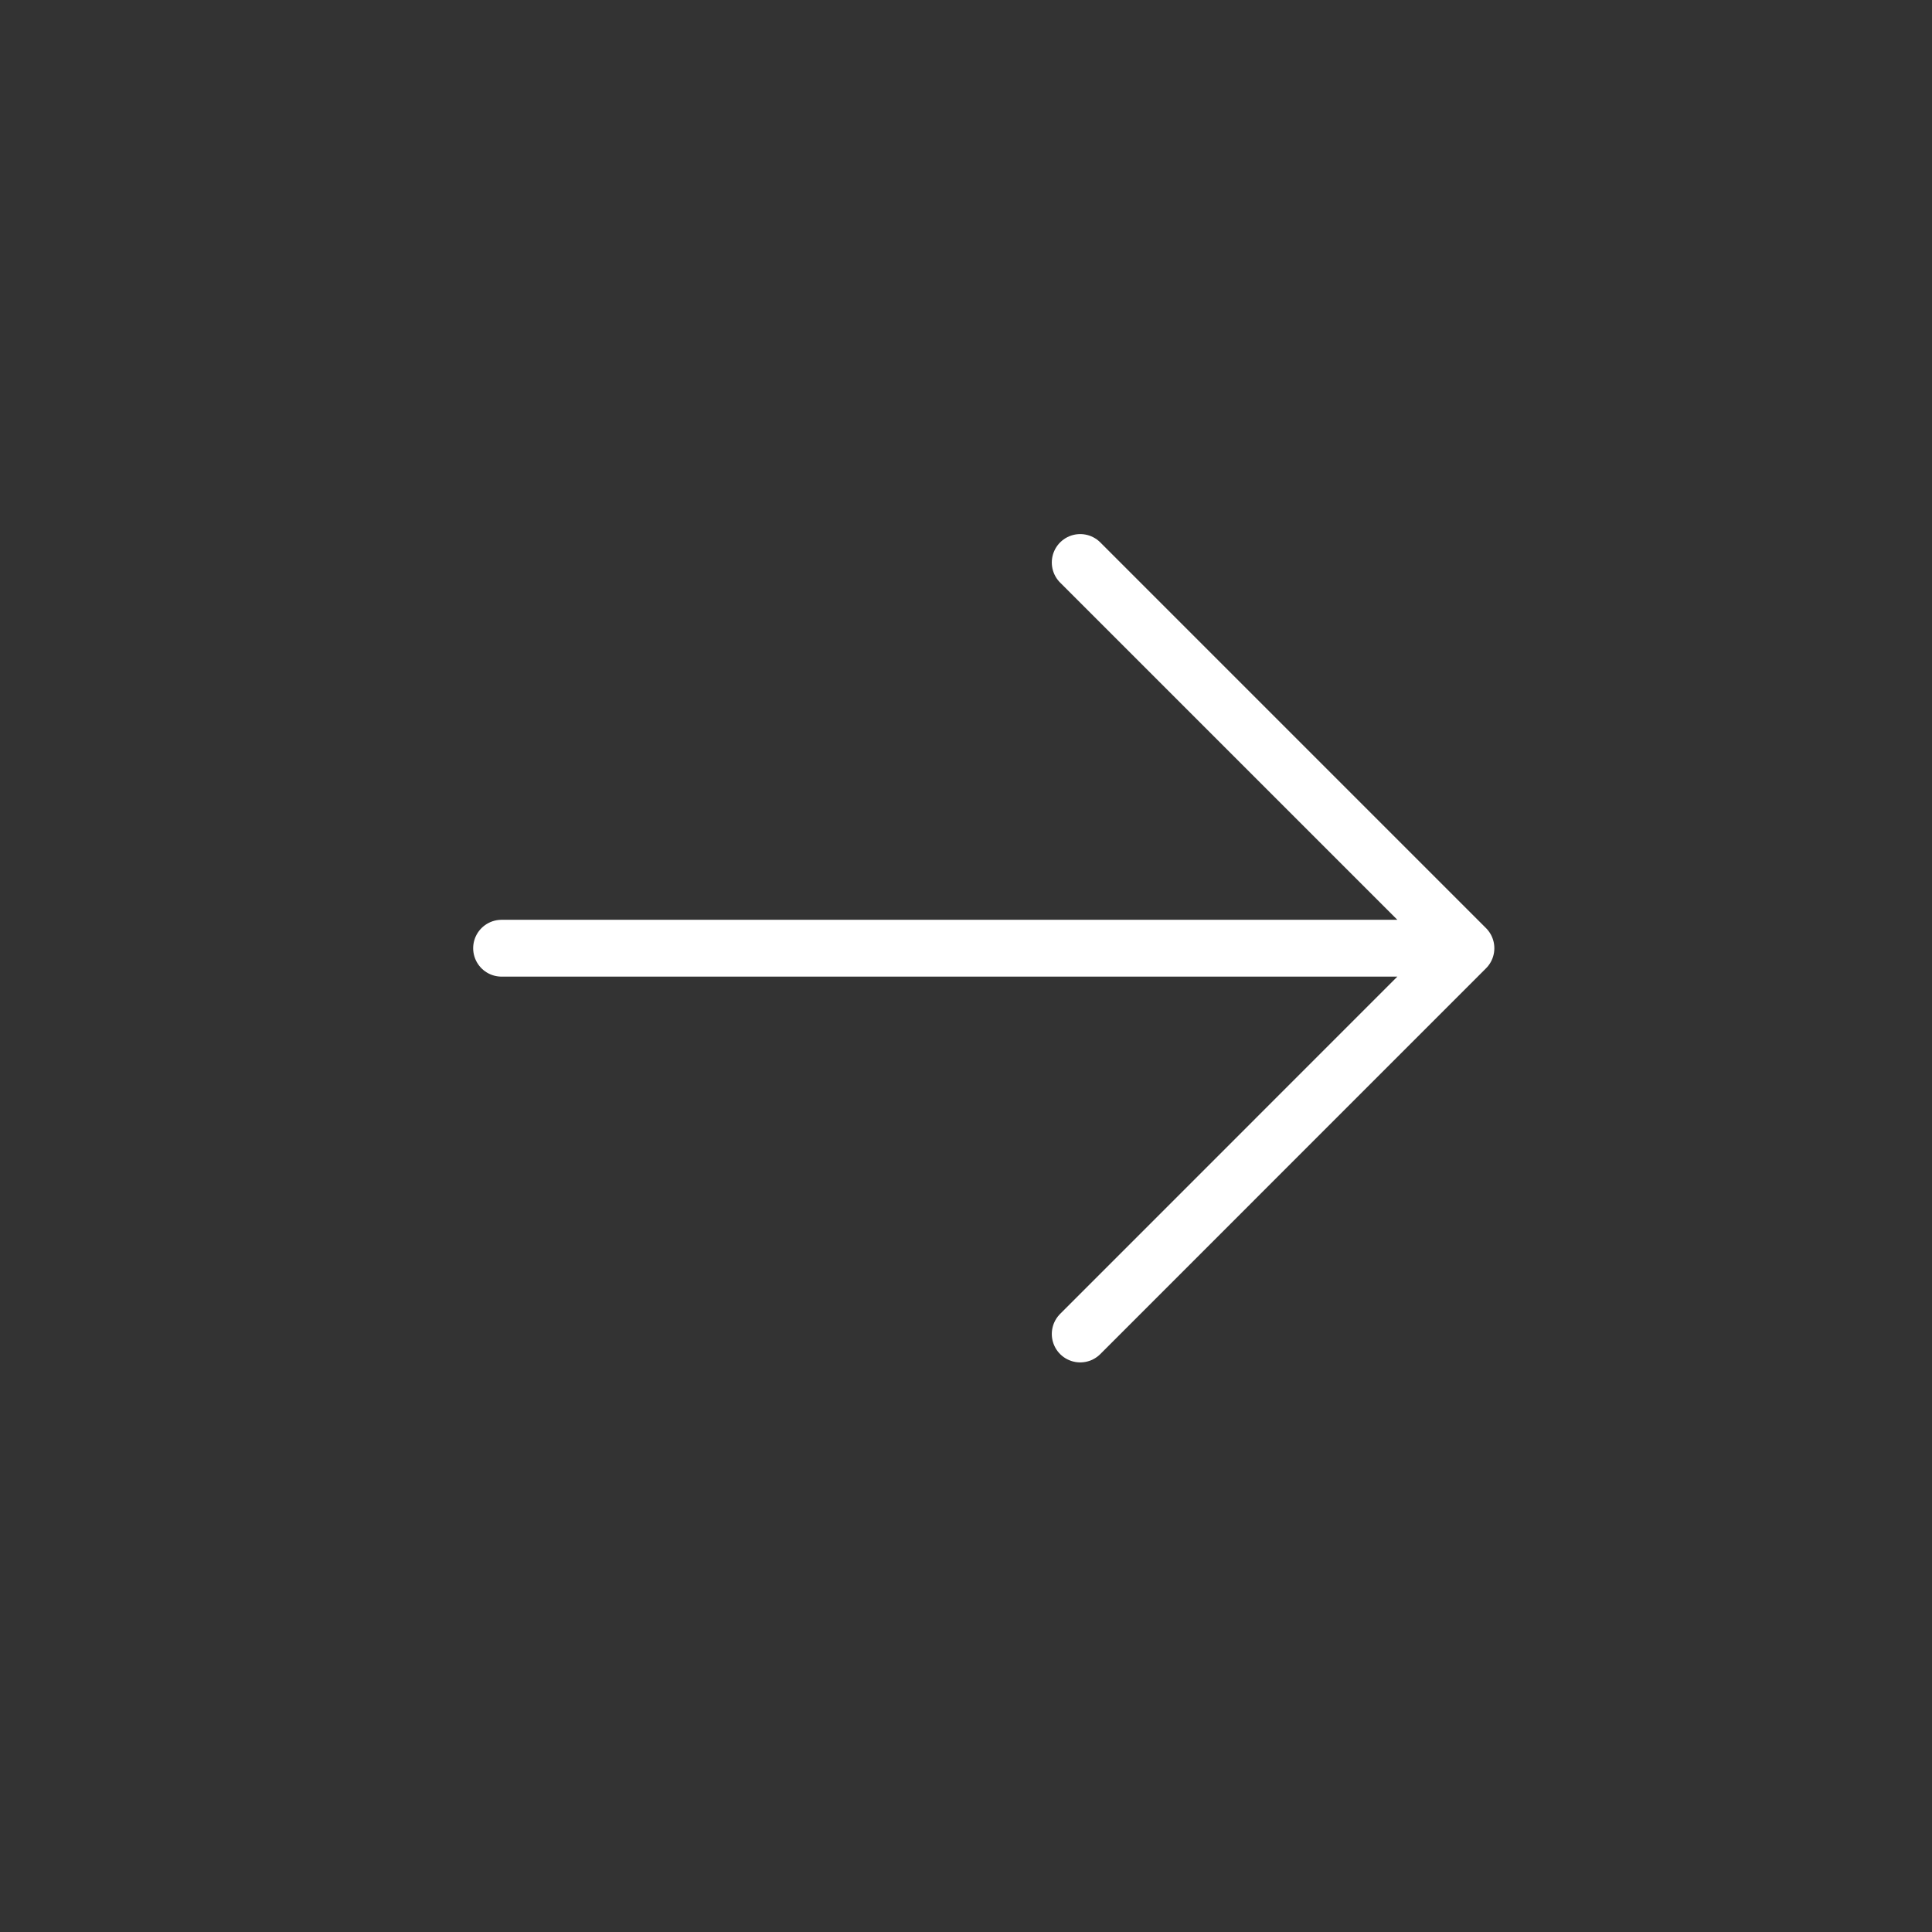 <svg width="34" height="34" viewBox="0 0 34 34" fill="none" xmlns="http://www.w3.org/2000/svg">
<rect x="0" y="0" width="34" height="34" fill="#333333" stroke="none"/>
<path d="M19.01 23.476L25.798 16.687M25.798 16.687L19.01 9.899M25.798 16.687H8.827" stroke="white" stroke-miterlimit="10" stroke-linecap="round" stroke-linejoin="round"/>
</svg>
